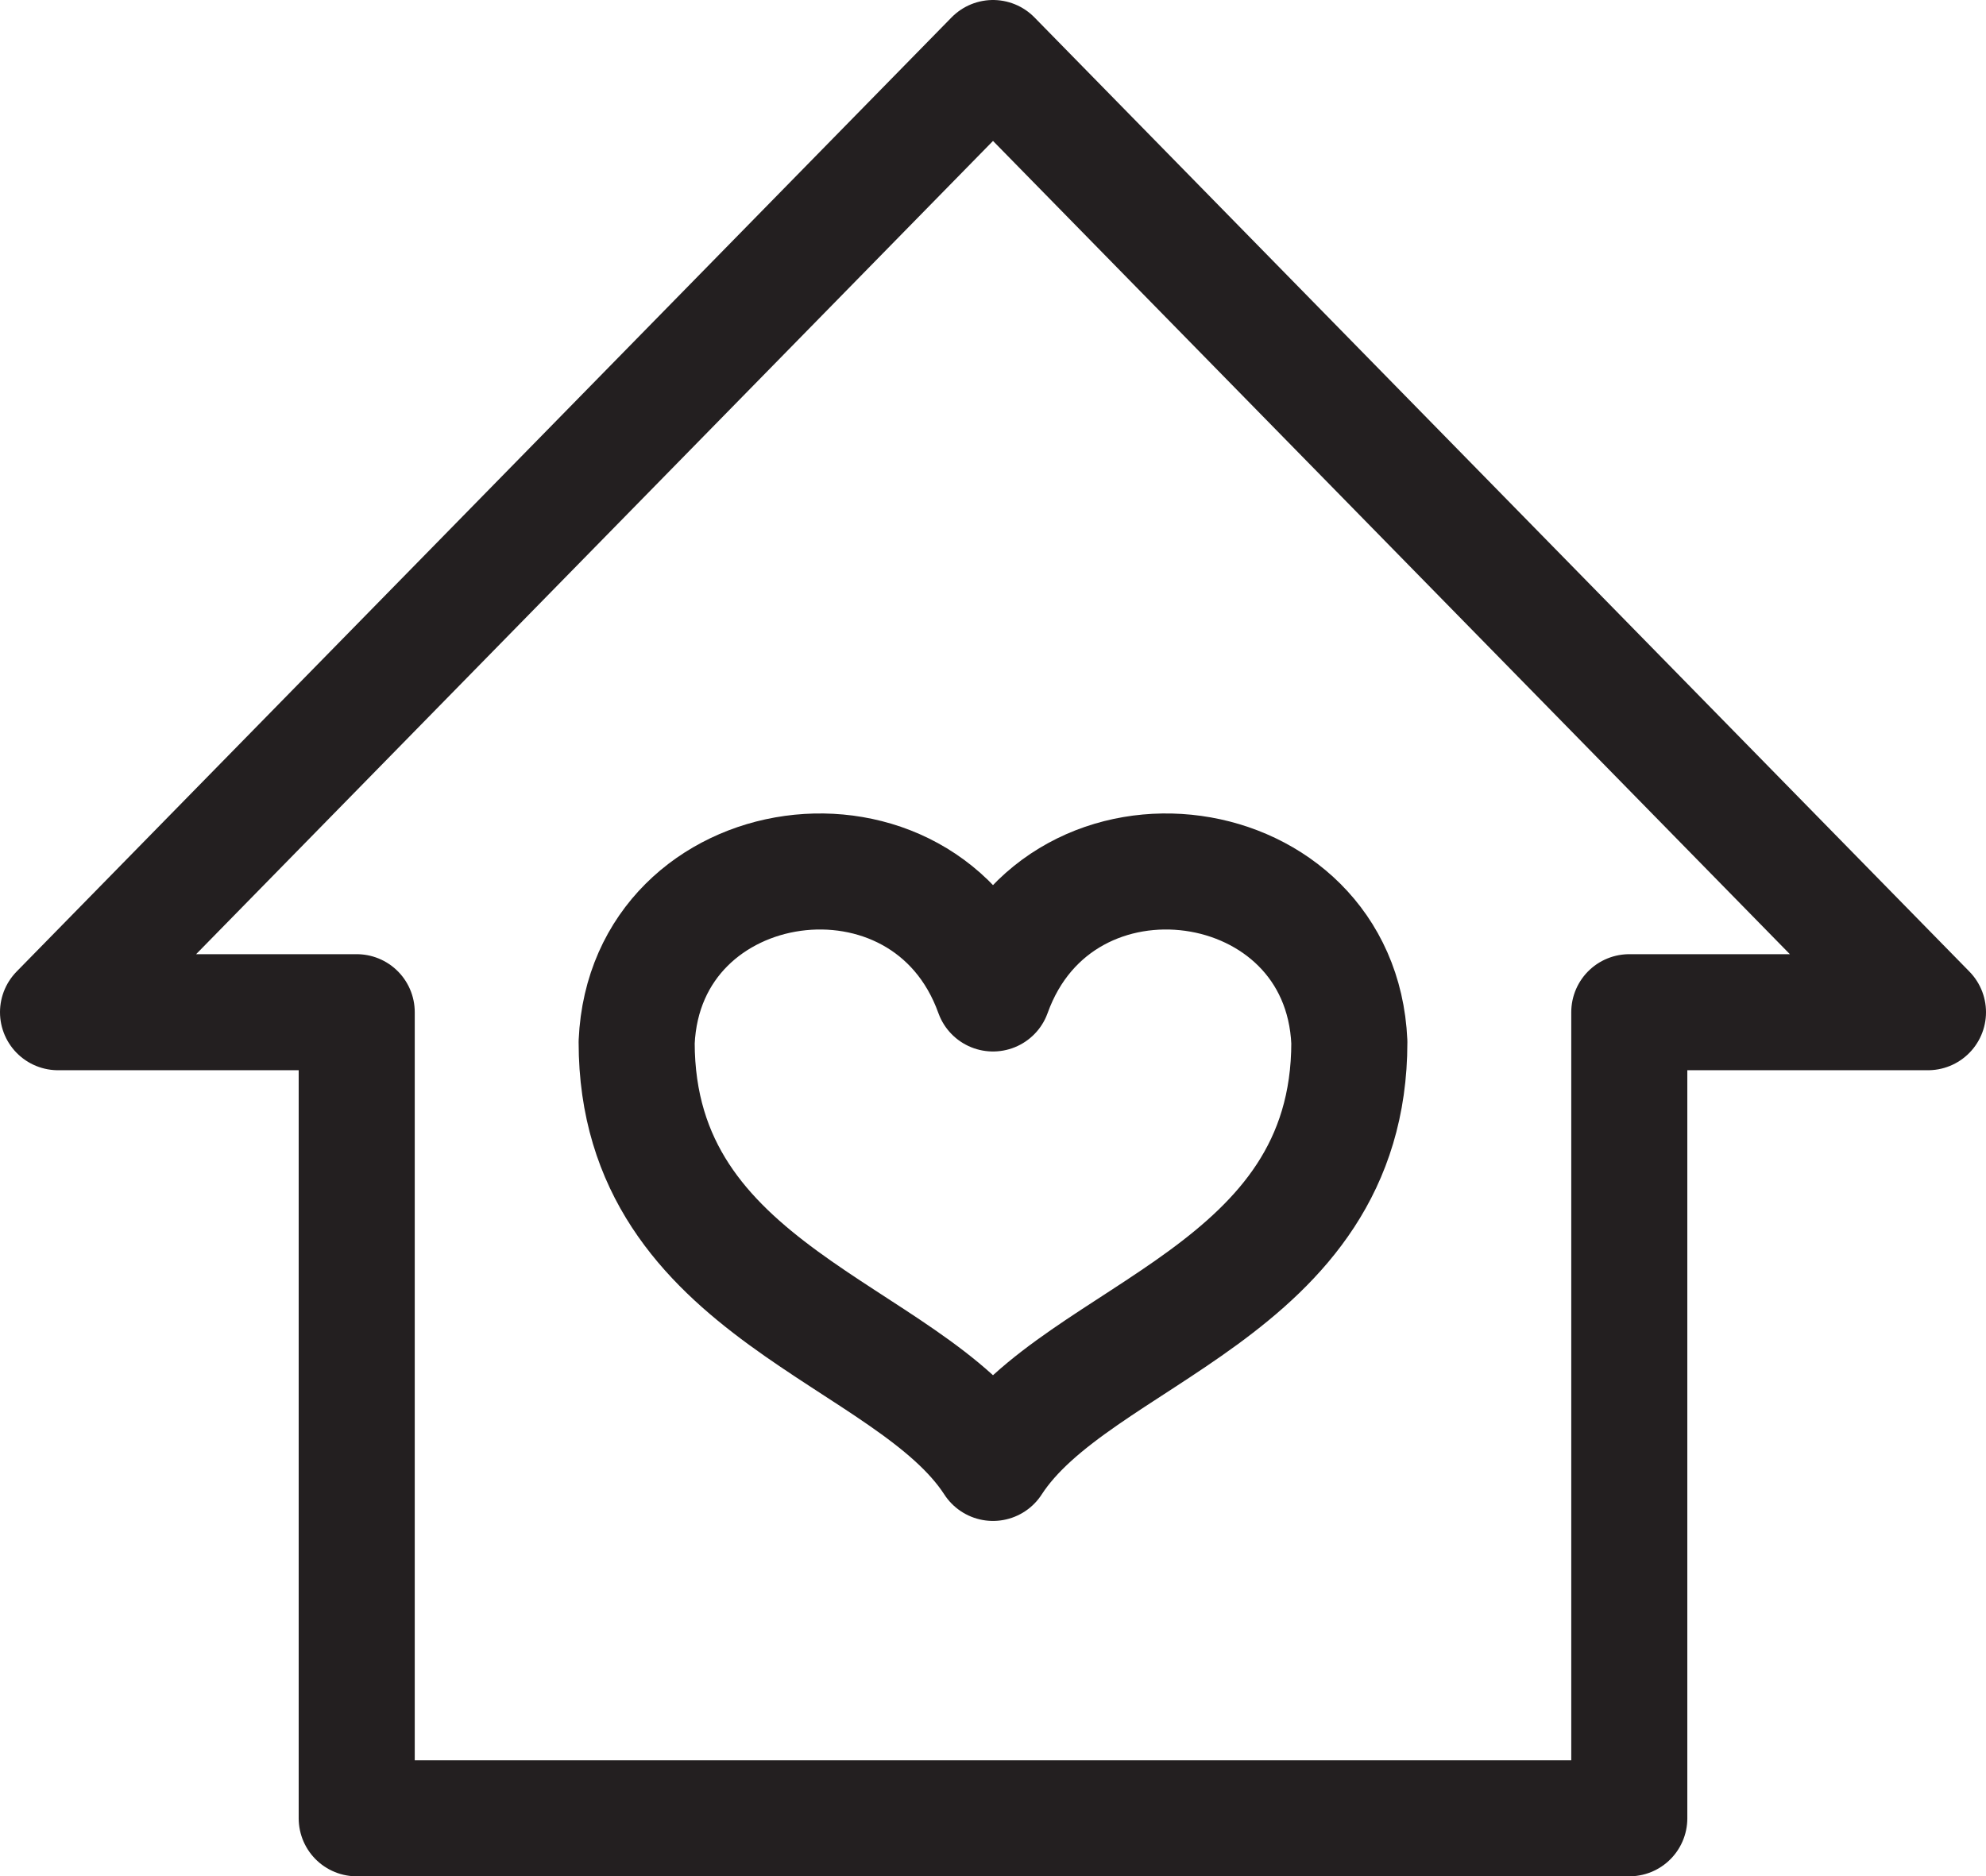 <svg xmlns="http://www.w3.org/2000/svg" viewBox="0 0 256.67 242.542"><path d="M249.17 130.843h-38.601v104.199H46.102V130.843H7.5L128.336 7.5Zm-120.835-2.423c-8.728-24.302-44.92-19.199-46.054 6.295 0 32.507 35.142 37.523 46.054 54.389 10.912-16.866 46.054-21.882 46.054-54.39-1.134-25.493-37.326-30.596-46.054-6.294Z" style="fill:none;stroke:#231f20;stroke-linecap:round;stroke-linejoin:round;stroke-width:15px"/></svg>